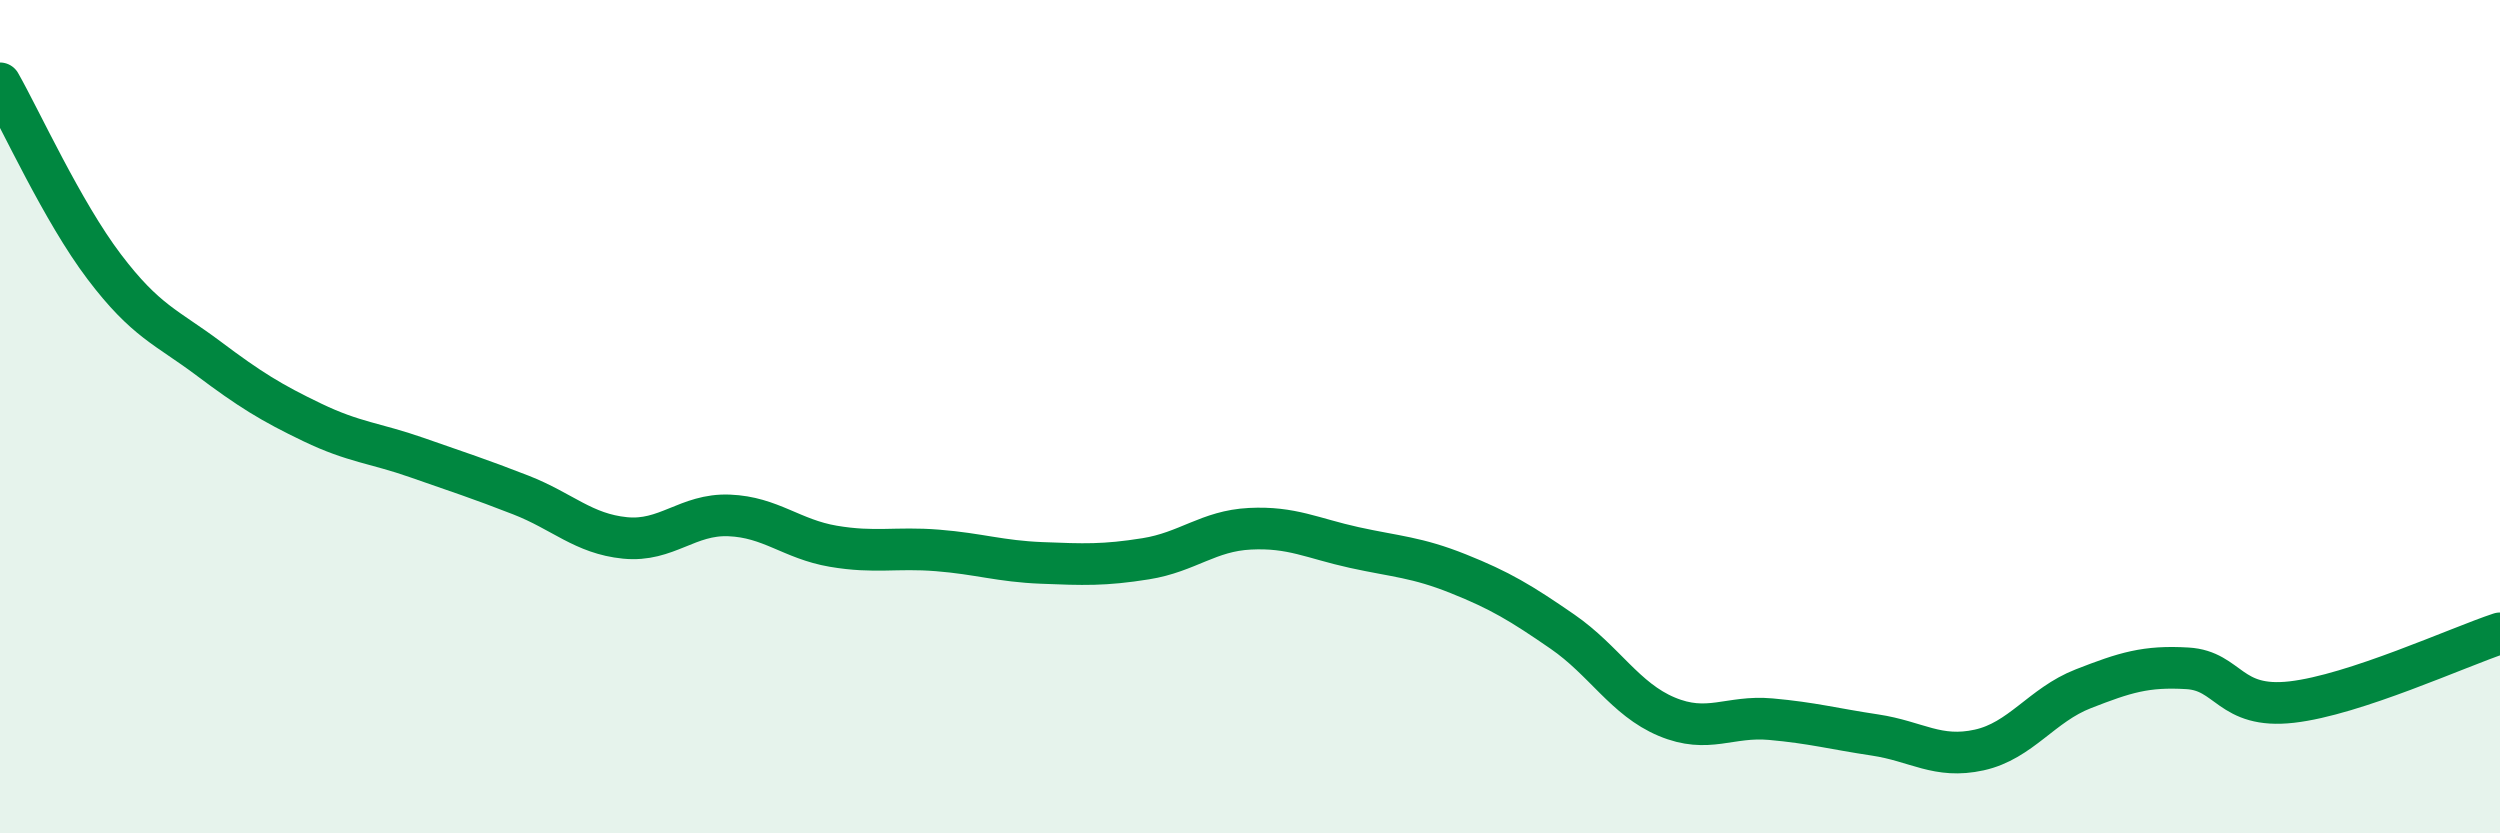 
    <svg width="60" height="20" viewBox="0 0 60 20" xmlns="http://www.w3.org/2000/svg">
      <path
        d="M 0,2 C 0.5,2.88 1.5,5.08 2.5,6.4 C 3.5,7.72 4,7.85 5,8.6 C 6,9.35 6.5,9.66 7.5,10.14 C 8.5,10.62 9,10.63 10,10.98 C 11,11.33 11.5,11.49 12.5,11.88 C 13.5,12.27 14,12.81 15,12.91 C 16,13.01 16.5,12.33 17.5,12.37 C 18.5,12.41 19,12.94 20,13.11 C 21,13.28 21.5,13.13 22.5,13.21 C 23.5,13.29 24,13.47 25,13.51 C 26,13.55 26.5,13.57 27.5,13.41 C 28.5,13.25 29,12.74 30,12.69 C 31,12.64 31.5,12.92 32.5,13.14 C 33.5,13.36 34,13.37 35,13.77 C 36,14.17 36.5,14.47 37.5,15.16 C 38.5,15.85 39,16.78 40,17.2 C 41,17.62 41.5,17.17 42.5,17.26 C 43.5,17.35 44,17.49 45,17.64 C 46,17.79 46.5,18.22 47.5,18 C 48.5,17.78 49,16.92 50,16.53 C 51,16.14 51.5,15.98 52.5,16.04 C 53.5,16.1 53.5,17.02 55,16.85 C 56.5,16.68 59,15.53 60,15.2L60 20L0 20Z"
        fill="#008740"
        opacity="0.1"
        stroke-linecap="round"
        stroke-linejoin="round"
      />
      <path
        d="M 0,2 C 0.5,2.88 1.5,5.08 2.5,6.4 C 3.5,7.72 4,7.85 5,8.6 C 6,9.35 6.5,9.66 7.5,10.14 C 8.5,10.62 9,10.63 10,10.98 C 11,11.33 11.5,11.49 12.5,11.88 C 13.5,12.27 14,12.81 15,12.91 C 16,13.01 16.5,12.33 17.5,12.37 C 18.5,12.41 19,12.94 20,13.11 C 21,13.28 21.5,13.13 22.5,13.21 C 23.5,13.29 24,13.47 25,13.51 C 26,13.55 26.5,13.57 27.5,13.41 C 28.5,13.25 29,12.74 30,12.69 C 31,12.64 31.5,12.92 32.5,13.14 C 33.5,13.36 34,13.37 35,13.77 C 36,14.17 36.5,14.47 37.5,15.16 C 38.5,15.85 39,16.78 40,17.2 C 41,17.62 41.5,17.17 42.5,17.26 C 43.5,17.35 44,17.49 45,17.64 C 46,17.79 46.5,18.22 47.5,18 C 48.5,17.78 49,16.92 50,16.53 C 51,16.14 51.5,15.98 52.5,16.04 C 53.5,16.1 53.5,17.02 55,16.85 C 56.5,16.68 59,15.53 60,15.2"
        stroke="#008740"
        stroke-width="1"
        fill="none"
        stroke-linecap="round"
        stroke-linejoin="round"
      />
    </svg>
  